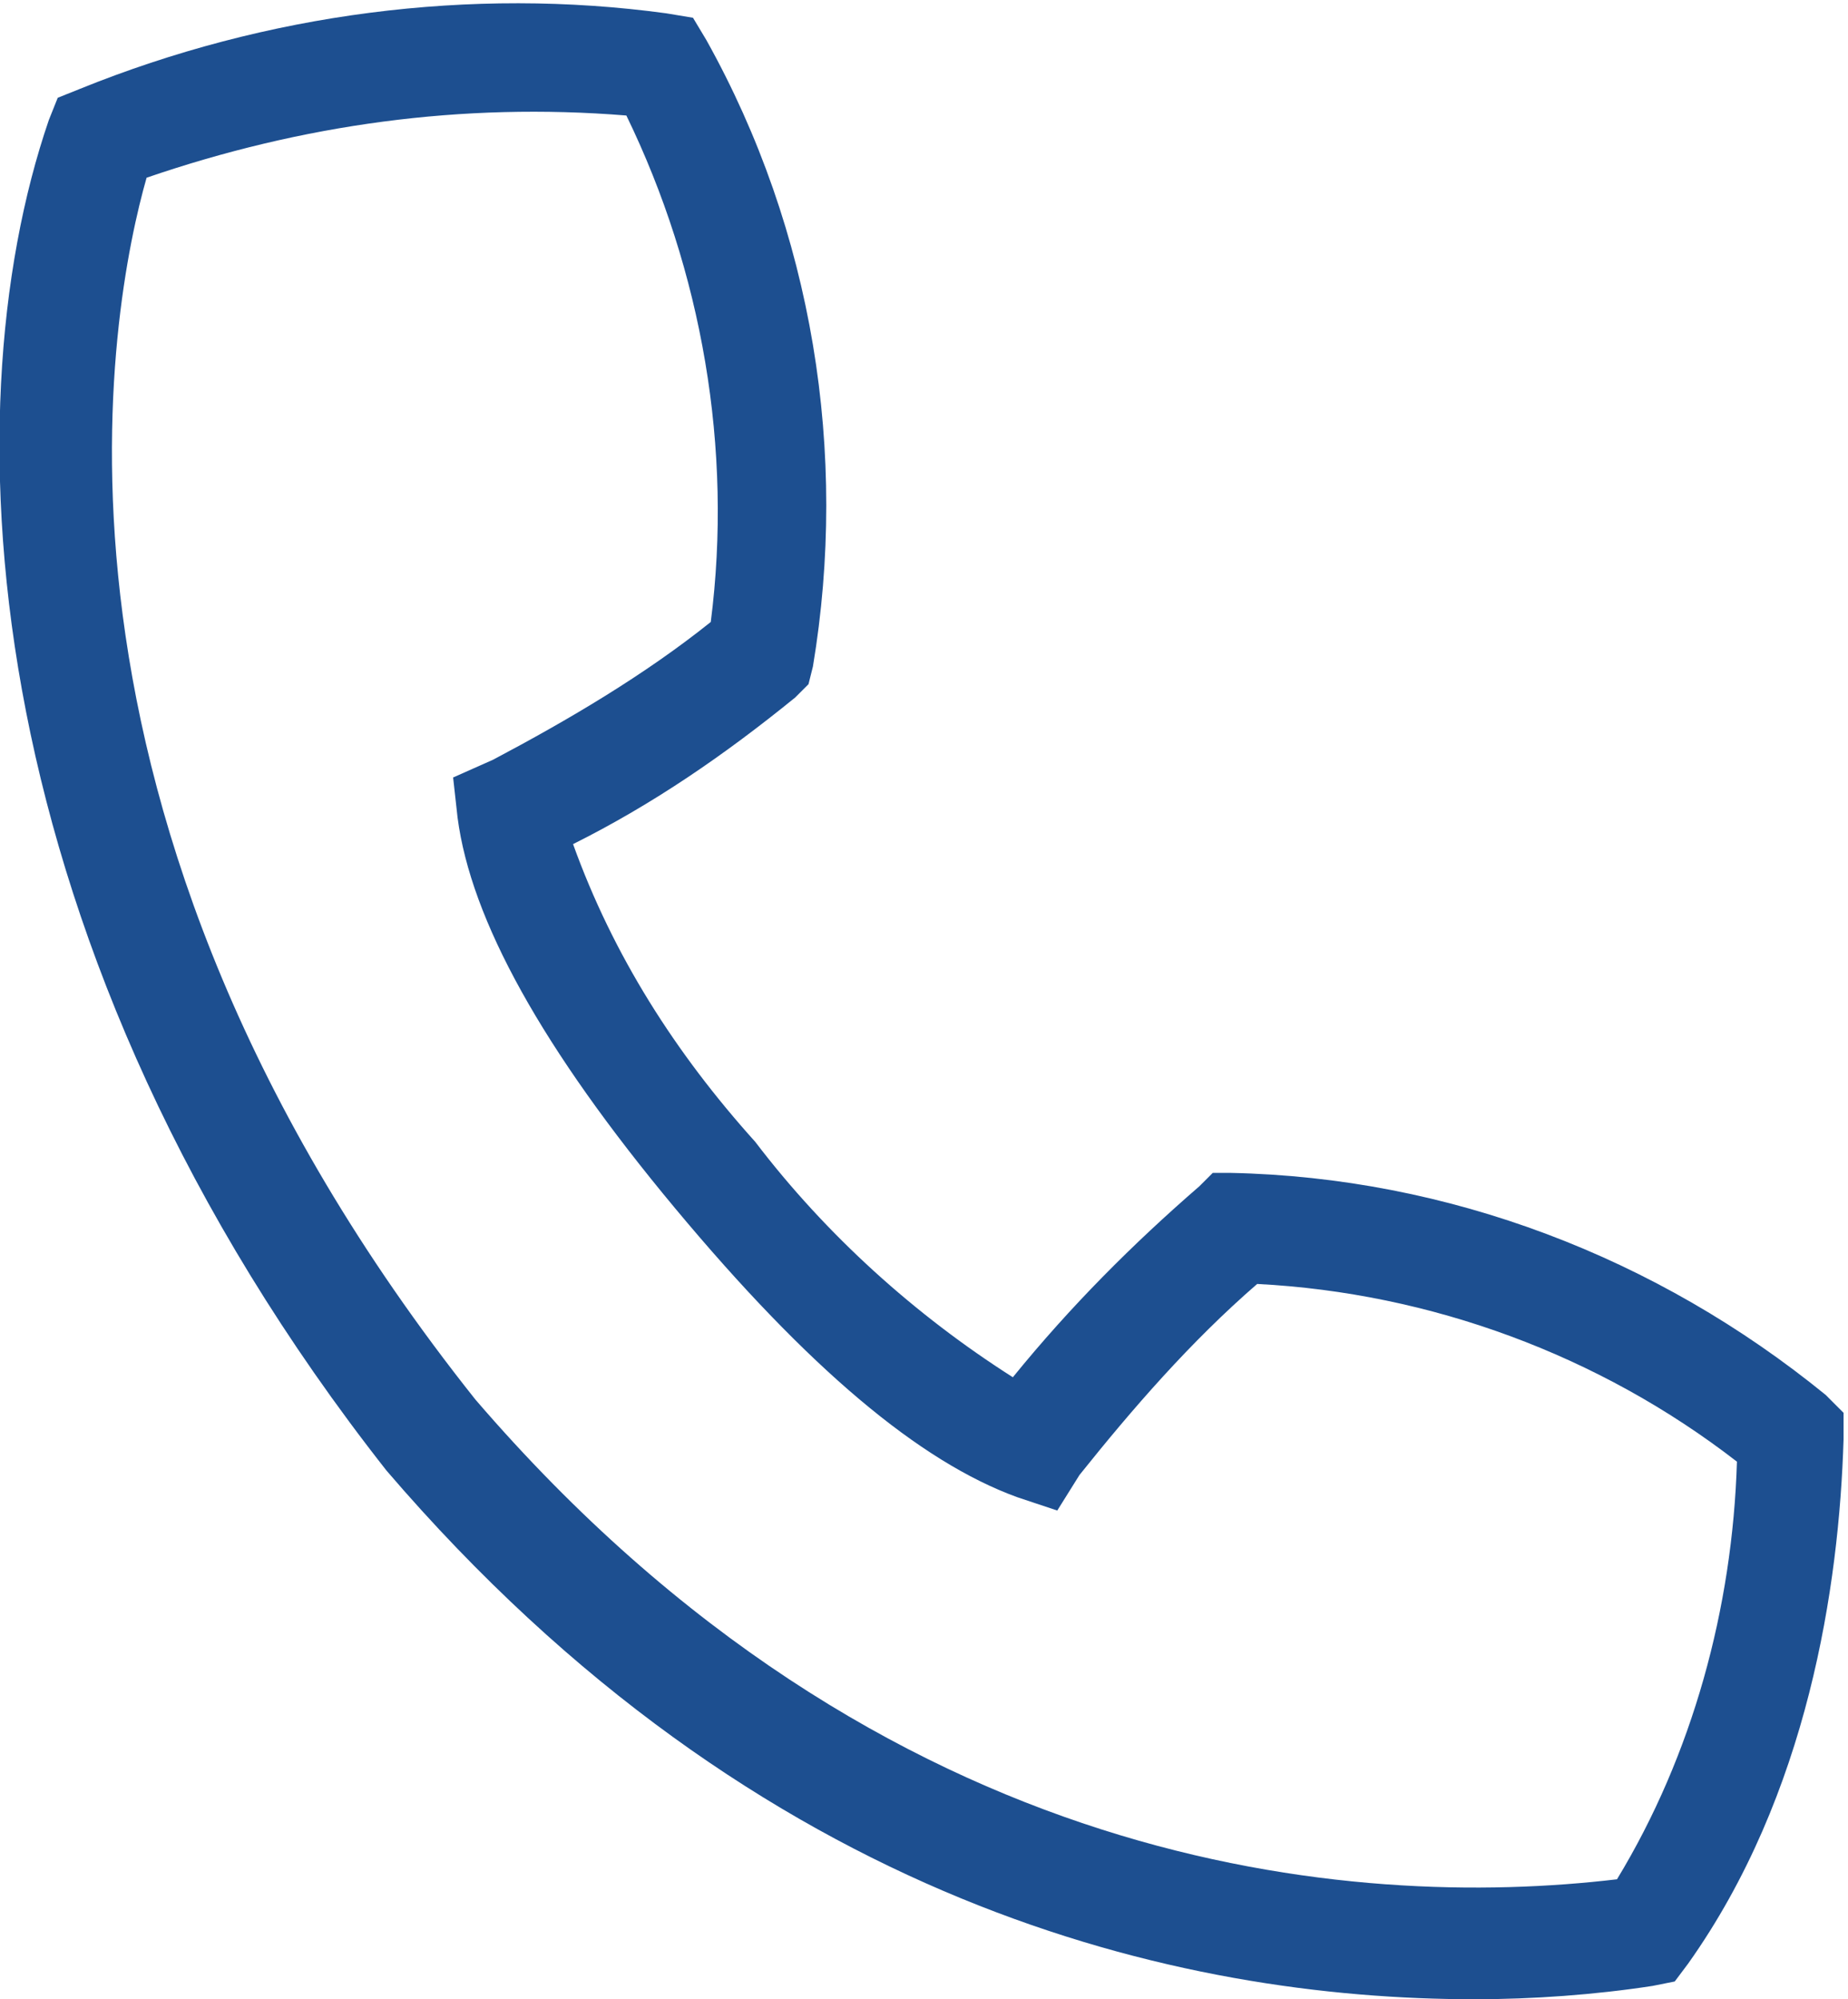 <svg enable-background="new 0 0 41.6 45" viewBox="0 0 41.6 45" xmlns="http://www.w3.org/2000/svg"><path d="m41.1 31.4c-3.8-3.1-8.5-4.9-13.4-5h-.4l-.3.3c-1.5 1.3-2.9 2.7-4.2 4.3-2.2-1.4-4.2-3.2-5.8-5.3-1.8-2-3.2-4.2-4.1-6.7 1.8-.9 3.4-2 5-3.3l.3-.3.1-.4c.8-4.8 0-9.8-2.4-14.1l-.3-.5-.6-.1c-4.4-.6-9 0-13.2 1.7l-.5.2-.2.5c-2.3 6.7-1.6 18.7 7.6 30.4 8.4 9.8 17.9 11.9 24.5 11.9 1.3 0 2.7-.1 4-.3l.5-.1.3-.4c2.7-3.8 3.4-8.5 3.5-11.8v-.6zm-4.7 10.9c-5.9.7-16.5-.1-25.7-10.8-10.5-13.2-8.2-24.7-7.4-27.5 3.5-1.2 7.1-1.7 10.8-1.4 1.7 3.5 2.4 7.5 1.9 11.4-1.5 1.2-3.2 2.2-4.9 3.1l-.9.4.1.9c.3 2.3 1.9 5.2 4.9 8.8s5.5 5.7 7.7 6.5l.9.3.5-.8c1.2-1.5 2.5-3 4-4.3 3.9.2 7.7 1.6 10.8 4-.1 3.3-1 6.6-2.7 9.4z" fill="#1d4f90"/></svg>